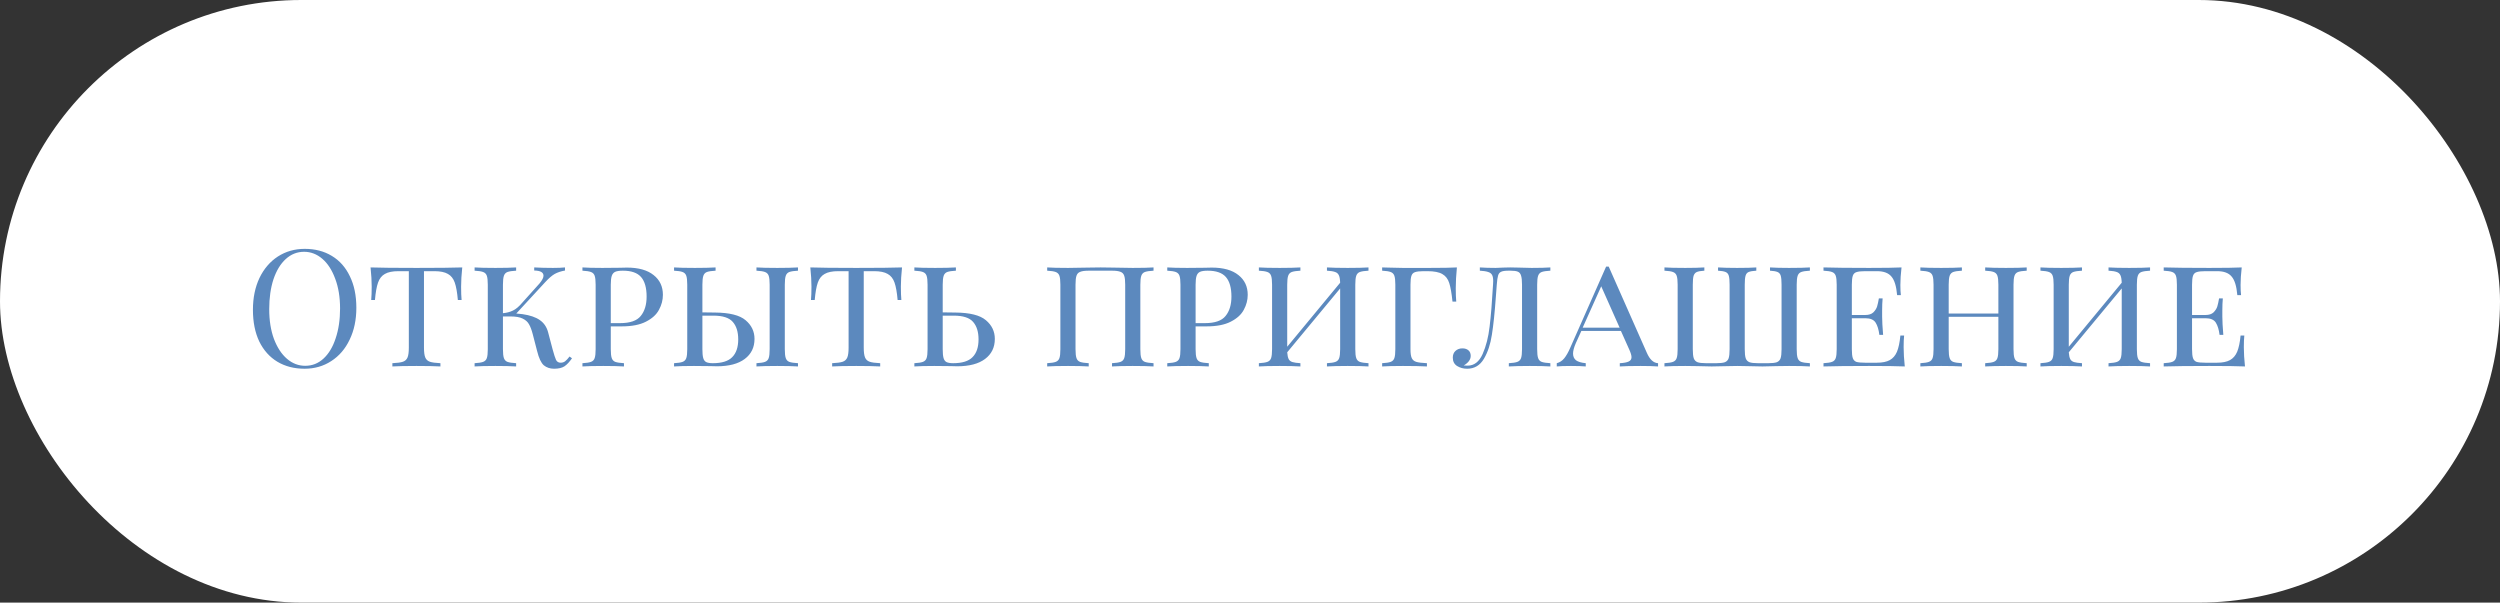 <?xml version="1.0" encoding="UTF-8"?> <svg xmlns="http://www.w3.org/2000/svg" width="307" height="74" viewBox="0 0 307 74" fill="none"><rect x="0" y="0" width="307" height="74" fill="#333333" stroke="none"/> <rect width="307" height="74" rx="37" fill="white"></rect> <path d="M37.42 30.56C38.687 30.56 39.793 30.847 40.74 31.42C41.7 31.993 42.44 32.827 42.96 33.92C43.493 35 43.76 36.293 43.76 37.8C43.76 39.267 43.487 40.567 42.94 41.7C42.407 42.833 41.653 43.713 40.68 44.34C39.72 44.967 38.627 45.28 37.4 45.28C36.133 45.28 35.02 44.993 34.06 44.42C33.113 43.847 32.373 43.02 31.84 41.94C31.32 40.847 31.06 39.547 31.06 38.04C31.06 36.573 31.327 35.273 31.86 34.14C32.407 33.007 33.16 32.127 34.12 31.5C35.093 30.873 36.193 30.56 37.42 30.56ZM37.34 30.92C36.487 30.92 35.733 31.22 35.08 31.82C34.44 32.407 33.94 33.233 33.58 34.3C33.233 35.367 33.06 36.587 33.06 37.96C33.06 39.347 33.253 40.567 33.64 41.62C34.04 42.673 34.573 43.487 35.24 44.06C35.907 44.633 36.653 44.92 37.48 44.92C38.333 44.92 39.08 44.627 39.72 44.04C40.373 43.44 40.873 42.607 41.22 41.54C41.58 40.473 41.76 39.253 41.76 37.88C41.76 36.493 41.56 35.273 41.16 34.22C40.773 33.167 40.247 32.353 39.58 31.78C38.913 31.207 38.167 30.92 37.34 30.92ZM56.764 32.84C56.671 33.72 56.624 34.507 56.624 35.2C56.624 35.893 56.644 36.44 56.684 36.84H56.224C56.144 35.907 56.018 35.193 55.844 34.7C55.671 34.207 55.391 33.853 55.004 33.64C54.618 33.413 54.064 33.3 53.344 33.3H52.064V42.68C52.064 43.24 52.118 43.647 52.224 43.9C52.331 44.153 52.518 44.327 52.784 44.42C53.051 44.513 53.484 44.573 54.084 44.6V45C53.391 44.96 52.411 44.94 51.144 44.94C49.811 44.94 48.824 44.96 48.184 45V44.6C48.784 44.573 49.218 44.513 49.484 44.42C49.751 44.327 49.938 44.153 50.044 43.9C50.151 43.647 50.204 43.24 50.204 42.68V33.3H48.924C48.204 33.3 47.651 33.413 47.264 33.64C46.878 33.853 46.598 34.207 46.424 34.7C46.251 35.193 46.124 35.907 46.044 36.84H45.584C45.624 36.413 45.644 35.867 45.644 35.2C45.644 34.507 45.598 33.72 45.504 32.84C46.611 32.88 48.491 32.9 51.144 32.9C53.784 32.9 55.658 32.88 56.764 32.84ZM70.241 44C69.935 44.44 69.628 44.767 69.321 44.98C69.015 45.18 68.588 45.28 68.041 45.28C67.548 45.28 67.128 45.14 66.781 44.86C66.448 44.567 66.175 43.987 65.961 43.12L65.421 41.04C65.288 40.52 65.135 40.113 64.961 39.82C64.801 39.527 64.541 39.293 64.181 39.12C63.835 38.947 63.335 38.86 62.681 38.86H61.761V42.88C61.761 43.387 61.801 43.753 61.881 43.98C61.961 44.207 62.108 44.36 62.321 44.44C62.548 44.52 62.901 44.573 63.381 44.6V45C62.768 44.96 61.921 44.94 60.841 44.94C59.695 44.94 58.841 44.96 58.281 45V44.6C58.761 44.573 59.108 44.52 59.321 44.44C59.548 44.36 59.701 44.207 59.781 43.98C59.861 43.753 59.901 43.387 59.901 42.88V34.96C59.901 34.453 59.861 34.087 59.781 33.86C59.701 33.633 59.548 33.48 59.321 33.4C59.108 33.32 58.761 33.267 58.281 33.24V32.84C58.841 32.88 59.695 32.9 60.841 32.9C61.908 32.9 62.755 32.88 63.381 32.84V33.24C62.901 33.267 62.548 33.32 62.321 33.4C62.108 33.48 61.961 33.633 61.881 33.86C61.801 34.087 61.761 34.453 61.761 34.96V38.46C62.215 38.42 62.621 38.313 62.981 38.14C63.355 37.967 63.748 37.633 64.161 37.14L66.261 34.8C66.581 34.413 66.741 34.1 66.741 33.86C66.741 33.447 66.361 33.233 65.601 33.22V32.84C66.321 32.88 67.088 32.9 67.901 32.9C68.515 32.9 69.008 32.88 69.381 32.84V33.22C68.875 33.313 68.455 33.453 68.121 33.64C67.788 33.827 67.395 34.167 66.941 34.66L63.401 38.5C63.721 38.527 63.981 38.553 64.181 38.58C65.088 38.713 65.788 38.953 66.281 39.3C66.788 39.647 67.128 40.14 67.301 40.78L67.861 42.9C68.035 43.54 68.175 43.973 68.281 44.2C68.401 44.427 68.588 44.54 68.841 44.54C69.068 44.54 69.255 44.48 69.401 44.36C69.561 44.24 69.741 44.047 69.941 43.78L70.241 44ZM75.004 40.08V42.88C75.004 43.387 75.044 43.753 75.124 43.98C75.204 44.207 75.35 44.36 75.564 44.44C75.79 44.52 76.144 44.573 76.624 44.6V45C76.01 44.96 75.164 44.94 74.084 44.94C72.937 44.94 72.084 44.96 71.524 45V44.6C72.004 44.573 72.35 44.52 72.564 44.44C72.79 44.36 72.944 44.207 73.024 43.98C73.104 43.753 73.144 43.387 73.144 42.88V34.96C73.144 34.453 73.104 34.087 73.024 33.86C72.944 33.633 72.79 33.48 72.564 33.4C72.35 33.32 72.004 33.267 71.524 33.24V32.84C72.084 32.88 72.897 32.9 73.964 32.9L76.124 32.88C76.377 32.867 76.664 32.86 76.984 32.86C78.41 32.86 79.504 33.167 80.264 33.78C81.024 34.38 81.404 35.187 81.404 36.2C81.404 36.84 81.244 37.453 80.924 38.04C80.617 38.627 80.084 39.113 79.324 39.5C78.577 39.887 77.584 40.08 76.344 40.08H75.004ZM76.484 33.24C76.07 33.24 75.757 33.287 75.544 33.38C75.344 33.473 75.204 33.64 75.124 33.88C75.044 34.12 75.004 34.48 75.004 34.96V39.68H76.144C77.37 39.68 78.217 39.387 78.684 38.8C79.164 38.213 79.404 37.42 79.404 36.42C79.404 35.34 79.177 34.54 78.724 34.02C78.27 33.5 77.524 33.24 76.484 33.24ZM87.794 38.38C89.58 38.393 90.834 38.707 91.554 39.32C92.287 39.933 92.654 40.7 92.654 41.62C92.654 42.66 92.254 43.48 91.454 44.08C90.654 44.68 89.514 44.98 88.034 44.98C87.74 44.98 87.48 44.973 87.254 44.96L85.214 44.94C84.147 44.94 83.334 44.96 82.774 45V44.6C83.254 44.573 83.6 44.52 83.814 44.44C84.04 44.36 84.194 44.207 84.274 43.98C84.354 43.753 84.394 43.387 84.394 42.88V34.96C84.394 34.453 84.354 34.087 84.274 33.86C84.194 33.633 84.04 33.48 83.814 33.4C83.6 33.32 83.254 33.267 82.774 33.24V32.84C83.334 32.88 84.187 32.9 85.334 32.9C86.4 32.9 87.247 32.88 87.874 32.84V33.24C87.394 33.267 87.04 33.32 86.814 33.4C86.6 33.48 86.454 33.633 86.374 33.86C86.294 34.087 86.254 34.453 86.254 34.96V38.36L87.794 38.38ZM97.994 33.24C97.514 33.267 97.16 33.32 96.934 33.4C96.72 33.48 96.574 33.633 96.494 33.86C96.414 34.087 96.374 34.453 96.374 34.96V42.88C96.374 43.387 96.414 43.753 96.494 43.98C96.574 44.207 96.72 44.36 96.934 44.44C97.16 44.52 97.514 44.573 97.994 44.6V45C97.38 44.96 96.534 44.94 95.454 44.94C94.307 44.94 93.454 44.96 92.894 45V44.6C93.374 44.573 93.72 44.52 93.934 44.44C94.16 44.36 94.314 44.207 94.394 43.98C94.474 43.753 94.514 43.387 94.514 42.88V34.96C94.514 34.453 94.474 34.087 94.394 33.86C94.314 33.633 94.16 33.48 93.934 33.4C93.72 33.32 93.374 33.267 92.894 33.24V32.84C93.454 32.88 94.307 32.9 95.454 32.9C96.52 32.9 97.367 32.88 97.994 32.84V33.24ZM87.534 44.6C88.64 44.6 89.434 44.353 89.914 43.86C90.407 43.367 90.654 42.64 90.654 41.68C90.654 40.76 90.434 40.047 89.994 39.54C89.554 39.02 88.754 38.76 87.594 38.76H86.254V42.88C86.254 43.36 86.287 43.72 86.354 43.96C86.42 44.2 86.54 44.367 86.714 44.46C86.9 44.553 87.174 44.6 87.534 44.6ZM110.768 32.84C110.675 33.72 110.628 34.507 110.628 35.2C110.628 35.893 110.648 36.44 110.688 36.84H110.228C110.148 35.907 110.021 35.193 109.848 34.7C109.675 34.207 109.395 33.853 109.008 33.64C108.621 33.413 108.068 33.3 107.348 33.3H106.068V42.68C106.068 43.24 106.121 43.647 106.228 43.9C106.335 44.153 106.521 44.327 106.788 44.42C107.055 44.513 107.488 44.573 108.088 44.6V45C107.395 44.96 106.415 44.94 105.148 44.94C103.815 44.94 102.828 44.96 102.188 45V44.6C102.788 44.573 103.221 44.513 103.488 44.42C103.755 44.327 103.941 44.153 104.048 43.9C104.155 43.647 104.208 43.24 104.208 42.68V33.3H102.928C102.208 33.3 101.655 33.413 101.268 33.64C100.881 33.853 100.601 34.207 100.428 34.7C100.255 35.193 100.128 35.907 100.048 36.84H99.588C99.628 36.413 99.648 35.867 99.648 35.2C99.648 34.507 99.602 33.72 99.508 32.84C100.615 32.88 102.495 32.9 105.148 32.9C107.788 32.9 109.661 32.88 110.768 32.84ZM117.305 38.38C119.092 38.393 120.345 38.707 121.065 39.32C121.799 39.933 122.165 40.7 122.165 41.62C122.165 42.66 121.765 43.48 120.965 44.08C120.165 44.68 119.025 44.98 117.545 44.98C117.252 44.98 116.992 44.973 116.765 44.96L114.725 44.94C113.659 44.94 112.845 44.96 112.285 45V44.6C112.765 44.573 113.112 44.52 113.325 44.44C113.552 44.36 113.705 44.207 113.785 43.98C113.865 43.753 113.905 43.387 113.905 42.88V34.96C113.905 34.453 113.865 34.087 113.785 33.86C113.705 33.633 113.552 33.48 113.325 33.4C113.112 33.32 112.765 33.267 112.285 33.24V32.84C112.845 32.88 113.699 32.9 114.845 32.9C115.912 32.9 116.759 32.88 117.385 32.84V33.24C116.905 33.267 116.552 33.32 116.325 33.4C116.112 33.48 115.965 33.633 115.885 33.86C115.805 34.087 115.765 34.453 115.765 34.96V38.36L117.305 38.38ZM117.045 44.6C118.152 44.6 118.945 44.353 119.425 43.86C119.919 43.367 120.165 42.64 120.165 41.68C120.165 40.76 119.945 40.047 119.505 39.54C119.065 39.02 118.265 38.76 117.105 38.76H115.765V42.88C115.765 43.36 115.799 43.72 115.865 43.96C115.932 44.2 116.052 44.367 116.225 44.46C116.412 44.553 116.685 44.6 117.045 44.6ZM141.654 33.24C141.174 33.267 140.821 33.32 140.594 33.4C140.381 33.48 140.234 33.633 140.154 33.86C140.074 34.087 140.034 34.453 140.034 34.96V42.88C140.034 43.387 140.074 43.753 140.154 43.98C140.234 44.207 140.381 44.36 140.594 44.44C140.821 44.52 141.174 44.573 141.654 44.6V45C141.094 44.96 140.241 44.94 139.094 44.94C138.027 44.94 137.181 44.96 136.554 45V44.6C137.034 44.573 137.381 44.52 137.594 44.44C137.821 44.36 137.974 44.207 138.054 43.98C138.134 43.753 138.174 43.387 138.174 42.88V34.96C138.174 34.453 138.134 34.087 138.054 33.86C137.974 33.62 137.821 33.46 137.594 33.38C137.367 33.287 137.021 33.24 136.554 33.24H133.694C133.227 33.24 132.881 33.287 132.654 33.38C132.427 33.46 132.274 33.62 132.194 33.86C132.114 34.087 132.074 34.453 132.074 34.96V42.88C132.074 43.387 132.114 43.753 132.194 43.98C132.274 44.207 132.421 44.36 132.634 44.44C132.861 44.52 133.214 44.573 133.694 44.6V45C133.081 44.96 132.234 44.94 131.154 44.94C130.007 44.94 129.154 44.96 128.594 45V44.6C129.074 44.573 129.421 44.52 129.634 44.44C129.861 44.36 130.014 44.207 130.094 43.98C130.174 43.753 130.214 43.387 130.214 42.88V34.96C130.214 34.453 130.174 34.087 130.094 33.86C130.014 33.633 129.861 33.48 129.634 33.4C129.421 33.32 129.074 33.267 128.594 33.24V32.84C129.154 32.88 130.007 32.9 131.154 32.9C131.767 32.9 132.594 32.887 133.634 32.86L135.154 32.84L136.654 32.86C137.667 32.887 138.481 32.9 139.094 32.9C140.241 32.9 141.094 32.88 141.654 32.84V33.24ZM146.82 40.08V42.88C146.82 43.387 146.86 43.753 146.94 43.98C147.02 44.207 147.167 44.36 147.38 44.44C147.607 44.52 147.96 44.573 148.44 44.6V45C147.827 44.96 146.98 44.94 145.9 44.94C144.753 44.94 143.9 44.96 143.34 45V44.6C143.82 44.573 144.167 44.52 144.38 44.44C144.607 44.36 144.76 44.207 144.84 43.98C144.92 43.753 144.96 43.387 144.96 42.88V34.96C144.96 34.453 144.92 34.087 144.84 33.86C144.76 33.633 144.607 33.48 144.38 33.4C144.167 33.32 143.82 33.267 143.34 33.24V32.84C143.9 32.88 144.713 32.9 145.78 32.9L147.94 32.88C148.193 32.867 148.48 32.86 148.8 32.86C150.227 32.86 151.32 33.167 152.08 33.78C152.84 34.38 153.22 35.187 153.22 36.2C153.22 36.84 153.06 37.453 152.74 38.04C152.433 38.627 151.9 39.113 151.14 39.5C150.393 39.887 149.4 40.08 148.16 40.08H146.82ZM148.3 33.24C147.887 33.24 147.573 33.287 147.36 33.38C147.16 33.473 147.02 33.64 146.94 33.88C146.86 34.12 146.82 34.48 146.82 34.96V39.68H147.96C149.187 39.68 150.033 39.387 150.5 38.8C150.98 38.213 151.22 37.42 151.22 36.42C151.22 35.34 150.993 34.54 150.54 34.02C150.087 33.5 149.34 33.24 148.3 33.24ZM168.05 33.24C167.57 33.267 167.217 33.32 166.99 33.4C166.777 33.48 166.63 33.633 166.55 33.86C166.47 34.087 166.43 34.453 166.43 34.96V42.88C166.43 43.387 166.47 43.753 166.55 43.98C166.63 44.207 166.777 44.36 166.99 44.44C167.217 44.52 167.57 44.573 168.05 44.6V45C167.49 44.96 166.637 44.94 165.49 44.94C164.41 44.94 163.563 44.96 162.95 45V44.6C163.43 44.573 163.777 44.52 163.99 44.44C164.217 44.36 164.37 44.207 164.45 43.98C164.53 43.753 164.57 43.387 164.57 42.88V35.42L158.07 43.26C158.097 43.633 158.157 43.913 158.25 44.1C158.343 44.273 158.497 44.393 158.71 44.46C158.923 44.527 159.25 44.573 159.69 44.6V45C159.077 44.96 158.23 44.94 157.15 44.94C156.003 44.94 155.15 44.96 154.59 45V44.6C155.07 44.573 155.417 44.52 155.63 44.44C155.857 44.36 156.01 44.207 156.09 43.98C156.17 43.753 156.21 43.387 156.21 42.88V34.96C156.21 34.453 156.17 34.087 156.09 33.86C156.01 33.633 155.857 33.48 155.63 33.4C155.417 33.32 155.07 33.267 154.59 33.24V32.84C155.15 32.88 156.003 32.9 157.15 32.9C158.217 32.9 159.063 32.88 159.69 32.84V33.24C159.21 33.267 158.857 33.32 158.63 33.4C158.417 33.48 158.27 33.633 158.19 33.86C158.11 34.087 158.07 34.453 158.07 34.96V42.58L164.57 34.72C164.557 34.293 164.503 33.987 164.41 33.8C164.317 33.6 164.163 33.467 163.95 33.4C163.737 33.32 163.403 33.267 162.95 33.24V32.84C163.563 32.88 164.41 32.9 165.49 32.9C166.637 32.9 167.49 32.88 168.05 32.84V33.24ZM178.907 32.84C178.813 33.787 178.767 34.64 178.767 35.4C178.767 36.067 178.787 36.613 178.827 37.04H178.367C178.26 36.013 178.127 35.253 177.967 34.76C177.807 34.253 177.527 33.887 177.127 33.66C176.727 33.42 176.113 33.3 175.287 33.3H174.827C174.347 33.3 173.993 33.34 173.767 33.42C173.553 33.487 173.407 33.633 173.327 33.86C173.247 34.087 173.207 34.453 173.207 34.96V42.88C173.207 43.387 173.26 43.753 173.367 43.98C173.473 44.207 173.66 44.36 173.927 44.44C174.193 44.52 174.627 44.573 175.227 44.6V45C174.533 44.96 173.553 44.94 172.287 44.94C171.14 44.94 170.287 44.96 169.727 45V44.6C170.207 44.573 170.553 44.52 170.767 44.44C170.993 44.36 171.147 44.207 171.227 43.98C171.307 43.753 171.347 43.387 171.347 42.88V34.96C171.347 34.453 171.307 34.087 171.227 33.86C171.147 33.633 170.993 33.48 170.767 33.4C170.553 33.32 170.207 33.267 169.727 33.24V32.84L170.447 32.86C171.22 32.887 171.827 32.9 172.267 32.9H173.527H175.527C177.113 32.9 178.24 32.88 178.907 32.84ZM190.384 33.24C189.904 33.267 189.55 33.32 189.324 33.4C189.11 33.48 188.964 33.633 188.884 33.86C188.804 34.087 188.764 34.453 188.764 34.96V42.88C188.764 43.387 188.804 43.753 188.884 43.98C188.964 44.207 189.11 44.36 189.324 44.44C189.55 44.52 189.904 44.573 190.384 44.6V45C189.824 44.96 188.984 44.94 187.864 44.94C186.77 44.94 185.91 44.96 185.284 45V44.6C185.764 44.573 186.11 44.52 186.324 44.44C186.55 44.36 186.704 44.207 186.784 43.98C186.864 43.753 186.904 43.387 186.904 42.88V34.96C186.904 34.453 186.864 34.08 186.784 33.84C186.717 33.6 186.584 33.44 186.384 33.36C186.197 33.28 185.897 33.24 185.484 33.24H185.224C184.81 33.24 184.51 33.287 184.324 33.38C184.15 33.46 184.03 33.613 183.964 33.84C183.897 34.053 183.844 34.427 183.804 34.96L183.684 36.54C183.55 38.42 183.39 39.94 183.204 41.1C183.03 42.26 182.704 43.247 182.224 44.06C181.744 44.873 181.057 45.28 180.164 45.28C179.697 45.28 179.284 45.167 178.924 44.94C178.577 44.713 178.404 44.373 178.404 43.92C178.404 43.573 178.51 43.3 178.724 43.1C178.95 42.887 179.237 42.78 179.584 42.78C179.89 42.78 180.137 42.86 180.324 43.02C180.51 43.18 180.604 43.407 180.604 43.7C180.604 44.153 180.317 44.547 179.744 44.88C179.864 44.893 180.024 44.9 180.224 44.9C181.024 44.9 181.637 44.427 182.064 43.48C182.49 42.52 182.777 41.393 182.924 40.1C183.084 38.807 183.224 37.093 183.344 34.96L183.364 34.52C183.364 34.173 183.317 33.92 183.224 33.76C183.13 33.587 182.97 33.467 182.744 33.4C182.517 33.32 182.177 33.267 181.724 33.24V32.84C182.284 32.88 182.93 32.9 183.664 32.9C183.93 32.9 184.237 32.887 184.584 32.86L185.444 32.84L186.484 32.86C187.097 32.887 187.63 32.9 188.084 32.9C189.057 32.9 189.824 32.88 190.384 32.84V33.24ZM202.23 43.32C202.59 44.147 203.05 44.573 203.61 44.6V45C203.077 44.96 202.364 44.94 201.47 44.94C200.324 44.94 199.47 44.96 198.91 45V44.6C199.404 44.573 199.764 44.507 199.99 44.4C200.23 44.293 200.35 44.113 200.35 43.86C200.35 43.647 200.257 43.333 200.07 42.92L199.05 40.64H194.19L193.51 42.14C193.284 42.66 193.17 43.087 193.17 43.42C193.17 43.767 193.29 44.04 193.53 44.24C193.784 44.427 194.184 44.547 194.73 44.6V45C194.33 44.96 193.724 44.94 192.91 44.94C192.097 44.94 191.517 44.96 191.17 45V44.6C191.53 44.507 191.837 44.307 192.09 44C192.344 43.68 192.584 43.26 192.81 42.74L197.23 32.74H197.55L202.23 43.32ZM198.89 40.24L196.63 35.16L194.35 40.24H198.89ZM222.255 33.24C221.775 33.267 221.421 33.32 221.195 33.4C220.981 33.48 220.835 33.633 220.755 33.86C220.675 34.087 220.635 34.453 220.635 34.96V42.88C220.635 43.387 220.675 43.753 220.755 43.98C220.835 44.207 220.981 44.36 221.195 44.44C221.421 44.52 221.775 44.573 222.255 44.6V45C221.695 44.96 220.841 44.94 219.695 44.94L218.135 44.96C217.388 44.987 216.821 45 216.435 45C215.915 45 215.268 44.987 214.495 44.96L213.355 44.94L212.175 44.96C211.401 44.987 210.741 45 210.195 45C209.781 45 209.201 44.987 208.455 44.96L206.955 44.94C205.808 44.94 204.955 44.96 204.395 45V44.6C204.875 44.573 205.221 44.52 205.435 44.44C205.661 44.36 205.815 44.207 205.895 43.98C205.975 43.753 206.015 43.387 206.015 42.88V34.96C206.015 34.453 205.975 34.087 205.895 33.86C205.815 33.633 205.661 33.48 205.435 33.4C205.221 33.32 204.875 33.267 204.395 33.24V32.84C204.955 32.88 205.808 32.9 206.955 32.9C207.928 32.9 208.708 32.88 209.295 32.84V33.24C208.868 33.267 208.561 33.32 208.375 33.4C208.188 33.48 208.055 33.633 207.975 33.86C207.908 34.087 207.875 34.453 207.875 34.96V42.88C207.875 43.387 207.915 43.76 207.995 44C208.075 44.227 208.228 44.387 208.455 44.48C208.681 44.56 209.028 44.6 209.495 44.6H210.775C211.241 44.6 211.588 44.56 211.815 44.48C212.041 44.387 212.195 44.227 212.275 44C212.355 43.76 212.395 43.387 212.395 42.88V34.96C212.395 34.453 212.361 34.087 212.295 33.86C212.228 33.633 212.095 33.48 211.895 33.4C211.708 33.32 211.401 33.267 210.975 33.24V32.84C211.561 32.88 212.341 32.9 213.315 32.9C214.368 32.9 215.155 32.88 215.675 32.84V33.24C215.248 33.267 214.935 33.32 214.735 33.4C214.548 33.48 214.421 33.633 214.355 33.86C214.288 34.087 214.255 34.453 214.255 34.96V42.88C214.255 43.387 214.295 43.76 214.375 44C214.455 44.227 214.608 44.387 214.835 44.48C215.061 44.56 215.408 44.6 215.875 44.6H217.155C217.621 44.6 217.968 44.56 218.195 44.48C218.421 44.387 218.575 44.227 218.655 44C218.735 43.76 218.775 43.387 218.775 42.88V34.96C218.775 34.453 218.741 34.087 218.675 33.86C218.608 33.633 218.475 33.48 218.275 33.4C218.088 33.32 217.781 33.267 217.355 33.24V32.84C217.941 32.88 218.721 32.9 219.695 32.9C220.841 32.9 221.695 32.88 222.255 32.84V33.24ZM233.766 42.64C233.766 43.333 233.813 44.12 233.906 45C233.039 44.96 231.579 44.94 229.526 44.94C227.059 44.94 225.193 44.96 223.926 45V44.6C224.406 44.573 224.753 44.52 224.966 44.44C225.193 44.36 225.346 44.207 225.426 43.98C225.506 43.753 225.546 43.387 225.546 42.88V34.96C225.546 34.453 225.506 34.087 225.426 33.86C225.346 33.633 225.193 33.48 224.966 33.4C224.753 33.32 224.406 33.267 223.926 33.24V32.84C225.193 32.88 227.059 32.9 229.526 32.9C231.393 32.9 232.719 32.88 233.506 32.84C233.413 33.64 233.366 34.36 233.366 35C233.366 35.52 233.386 35.933 233.426 36.24H232.966C232.873 35.147 232.639 34.387 232.266 33.96C231.906 33.52 231.313 33.3 230.486 33.3H229.026C228.546 33.3 228.193 33.34 227.966 33.42C227.753 33.487 227.606 33.633 227.526 33.86C227.446 34.087 227.406 34.453 227.406 34.96V38.68H229.066C229.493 38.68 229.819 38.573 230.046 38.36C230.273 38.133 230.426 37.893 230.506 37.64C230.586 37.373 230.659 37.04 230.726 36.64H231.186C231.146 37.093 231.126 37.587 231.126 38.12V38.88C231.126 39.4 231.166 40.147 231.246 41.12H230.786C230.706 40.48 230.553 39.98 230.326 39.62C230.099 39.26 229.679 39.08 229.066 39.08H227.406V42.88C227.406 43.387 227.446 43.753 227.526 43.98C227.606 44.207 227.753 44.36 227.966 44.44C228.193 44.507 228.546 44.54 229.026 44.54H230.486C231.153 44.54 231.679 44.433 232.066 44.22C232.453 44.007 232.746 43.667 232.946 43.2C233.146 42.72 233.286 42.053 233.366 41.2H233.826C233.786 41.56 233.766 42.04 233.766 42.64ZM248.88 33.24C248.4 33.267 248.047 33.32 247.82 33.4C247.607 33.48 247.46 33.633 247.38 33.86C247.3 34.087 247.26 34.453 247.26 34.96V42.88C247.26 43.387 247.3 43.753 247.38 43.98C247.46 44.207 247.607 44.36 247.82 44.44C248.047 44.52 248.4 44.573 248.88 44.6V45C248.32 44.96 247.467 44.94 246.32 44.94C245.254 44.94 244.407 44.96 243.78 45V44.6C244.26 44.573 244.607 44.52 244.82 44.44C245.047 44.36 245.2 44.207 245.28 43.98C245.36 43.753 245.4 43.387 245.4 42.88V38.9H239.3V42.88C239.3 43.387 239.34 43.753 239.42 43.98C239.5 44.207 239.647 44.36 239.86 44.44C240.087 44.52 240.44 44.573 240.92 44.6V45C240.307 44.96 239.46 44.94 238.38 44.94C237.234 44.94 236.38 44.96 235.82 45V44.6C236.3 44.573 236.647 44.52 236.86 44.44C237.087 44.36 237.24 44.207 237.32 43.98C237.4 43.753 237.44 43.387 237.44 42.88V34.96C237.44 34.453 237.4 34.087 237.32 33.86C237.24 33.633 237.087 33.48 236.86 33.4C236.647 33.32 236.3 33.267 235.82 33.24V32.84C236.38 32.88 237.234 32.9 238.38 32.9C239.447 32.9 240.294 32.88 240.92 32.84V33.24C240.44 33.267 240.087 33.32 239.86 33.4C239.647 33.48 239.5 33.633 239.42 33.86C239.34 34.087 239.3 34.453 239.3 34.96V38.5H245.4V34.96C245.4 34.453 245.36 34.087 245.28 33.86C245.2 33.633 245.047 33.48 244.82 33.4C244.607 33.32 244.26 33.267 243.78 33.24V32.84C244.394 32.88 245.24 32.9 246.32 32.9C247.467 32.9 248.32 32.88 248.88 32.84V33.24ZM264.027 33.24C263.547 33.267 263.193 33.32 262.967 33.4C262.753 33.48 262.607 33.633 262.527 33.86C262.447 34.087 262.407 34.453 262.407 34.96V42.88C262.407 43.387 262.447 43.753 262.527 43.98C262.607 44.207 262.753 44.36 262.967 44.44C263.193 44.52 263.547 44.573 264.027 44.6V45C263.467 44.96 262.613 44.94 261.467 44.94C260.387 44.94 259.54 44.96 258.927 45V44.6C259.407 44.573 259.753 44.52 259.967 44.44C260.193 44.36 260.347 44.207 260.427 43.98C260.507 43.753 260.547 43.387 260.547 42.88V35.42L254.047 43.26C254.073 43.633 254.133 43.913 254.227 44.1C254.32 44.273 254.473 44.393 254.687 44.46C254.9 44.527 255.227 44.573 255.667 44.6V45C255.053 44.96 254.207 44.94 253.127 44.94C251.98 44.94 251.127 44.96 250.567 45V44.6C251.047 44.573 251.393 44.52 251.607 44.44C251.833 44.36 251.987 44.207 252.067 43.98C252.147 43.753 252.187 43.387 252.187 42.88V34.96C252.187 34.453 252.147 34.087 252.067 33.86C251.987 33.633 251.833 33.48 251.607 33.4C251.393 33.32 251.047 33.267 250.567 33.24V32.84C251.127 32.88 251.98 32.9 253.127 32.9C254.193 32.9 255.04 32.88 255.667 32.84V33.24C255.187 33.267 254.833 33.32 254.607 33.4C254.393 33.48 254.247 33.633 254.167 33.86C254.087 34.087 254.047 34.453 254.047 34.96V42.58L260.547 34.72C260.533 34.293 260.48 33.987 260.387 33.8C260.293 33.6 260.14 33.467 259.927 33.4C259.713 33.32 259.38 33.267 258.927 33.24V32.84C259.54 32.88 260.387 32.9 261.467 32.9C262.613 32.9 263.467 32.88 264.027 32.84V33.24ZM275.543 42.64C275.543 43.333 275.59 44.12 275.683 45C274.817 44.96 273.357 44.94 271.303 44.94C268.837 44.94 266.97 44.96 265.703 45V44.6C266.183 44.573 266.53 44.52 266.743 44.44C266.97 44.36 267.123 44.207 267.203 43.98C267.283 43.753 267.323 43.387 267.323 42.88V34.96C267.323 34.453 267.283 34.087 267.203 33.86C267.123 33.633 266.97 33.48 266.743 33.4C266.53 33.32 266.183 33.267 265.703 33.24V32.84C266.97 32.88 268.837 32.9 271.303 32.9C273.17 32.9 274.497 32.88 275.283 32.84C275.19 33.64 275.143 34.36 275.143 35C275.143 35.52 275.163 35.933 275.203 36.24H274.743C274.65 35.147 274.417 34.387 274.043 33.96C273.683 33.52 273.09 33.3 272.263 33.3H270.803C270.323 33.3 269.97 33.34 269.743 33.42C269.53 33.487 269.383 33.633 269.303 33.86C269.223 34.087 269.183 34.453 269.183 34.96V38.68H270.843C271.27 38.68 271.597 38.573 271.823 38.36C272.05 38.133 272.203 37.893 272.283 37.64C272.363 37.373 272.437 37.04 272.503 36.64H272.963C272.923 37.093 272.903 37.587 272.903 38.12V38.88C272.903 39.4 272.943 40.147 273.023 41.12H272.563C272.483 40.48 272.33 39.98 272.103 39.62C271.877 39.26 271.457 39.08 270.843 39.08H269.183V42.88C269.183 43.387 269.223 43.753 269.303 43.98C269.383 44.207 269.53 44.36 269.743 44.44C269.97 44.507 270.323 44.54 270.803 44.54H272.263C272.93 44.54 273.457 44.433 273.843 44.22C274.23 44.007 274.523 43.667 274.723 43.2C274.923 42.72 275.063 42.053 275.143 41.2H275.603C275.563 41.56 275.543 42.04 275.543 42.64Z" fill="#5C89BE"></path> </svg> 